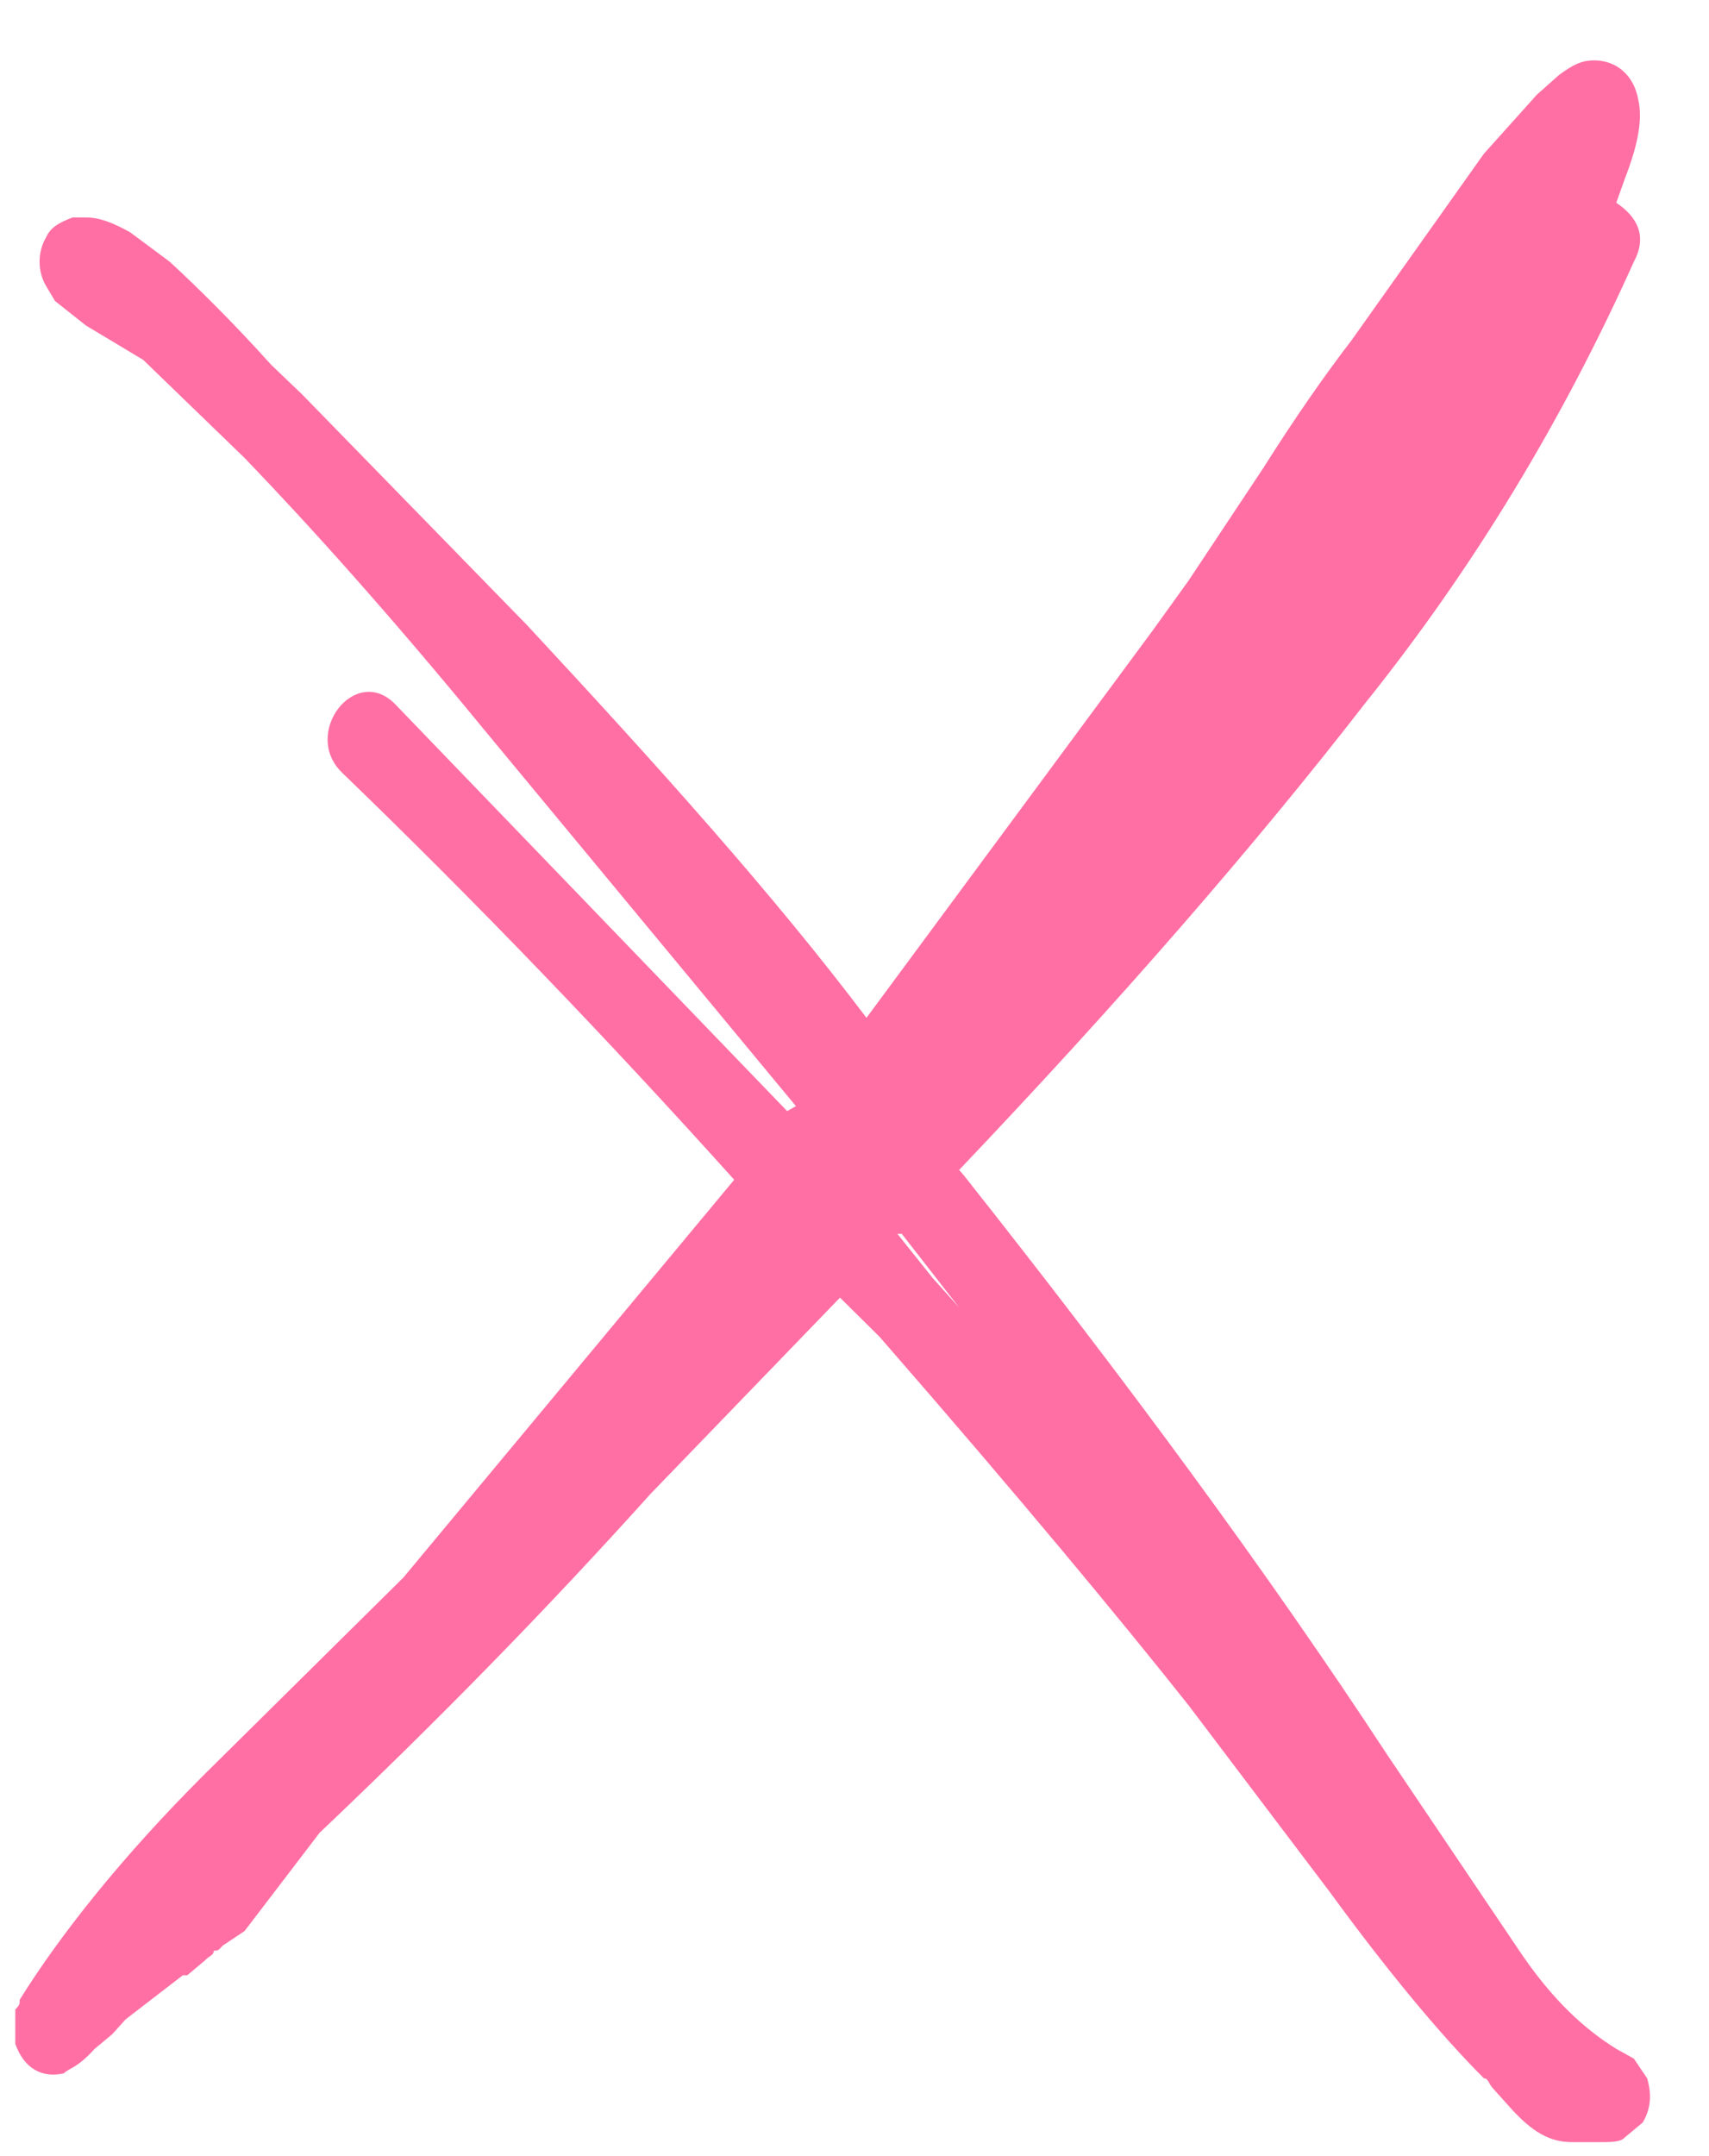 <svg width="23" height="29" viewBox="0 0 23 29" fill="none" xmlns="http://www.w3.org/2000/svg">
<path d="M12.077 16.595H12.136L12.908 17.586L12.552 17.189L12.077 16.595ZM21.752 2.727L21.87 2.397C22.048 1.935 22.108 1.605 22.048 1.34C21.989 1.01 21.752 0.812 21.455 0.812C21.277 0.812 21.158 0.878 20.98 1.01L20.683 1.274L19.971 2.067L18.19 4.576C17.834 5.038 17.419 5.633 17.003 6.293L15.994 7.812L15.519 8.472L11.661 13.69C10.415 12.039 8.872 10.322 7.091 8.406L4.064 5.303L3.649 4.906C3.115 4.312 2.64 3.85 2.284 3.52L1.749 3.123C1.512 2.991 1.334 2.925 1.156 2.925H0.978C0.8 2.991 0.681 3.057 0.622 3.189C0.503 3.388 0.503 3.652 0.622 3.85L0.74 4.048L1.156 4.378L1.927 4.84L3.293 6.161C4.183 7.086 5.251 8.274 6.498 9.793L10.712 14.878L10.593 14.944L5.31 9.463C4.776 8.935 4.064 9.859 4.598 10.387C6.379 12.104 8.159 13.954 9.881 15.868L5.429 21.218L2.758 23.859C1.631 24.982 0.8 26.038 0.265 26.897C0.265 26.963 0.265 26.963 0.206 27.029V27.491C0.325 27.821 0.562 27.953 0.859 27.887C0.918 27.821 1.037 27.821 1.274 27.557L1.512 27.359L1.69 27.161L2.461 26.567H2.521L2.758 26.368C2.818 26.302 2.877 26.302 2.877 26.236C2.936 26.236 2.936 26.236 2.996 26.17L3.292 25.972L4.301 24.651C5.904 23.132 7.388 21.613 8.753 20.095L11.305 17.453L11.839 17.982C13.739 20.161 15.104 21.812 15.994 22.934L17.894 25.444C18.665 26.501 19.377 27.359 19.971 27.954C20.03 27.954 20.03 28.02 20.09 28.086L20.327 28.35C20.624 28.68 20.861 28.812 21.158 28.812H21.514C21.692 28.812 21.811 28.812 21.87 28.746L22.108 28.548C22.226 28.35 22.226 28.152 22.167 27.953L21.989 27.689L21.752 27.557C21.217 27.227 20.802 26.765 20.446 26.236L18.665 23.595C17.063 21.152 15.163 18.576 12.967 15.803L12.908 15.736C15.045 13.491 16.885 11.378 18.369 9.463C19.852 7.614 21.039 5.633 21.989 3.52C22.167 3.189 22.048 2.925 21.752 2.727Z" fill="#FF6FA3"/>
</svg>
